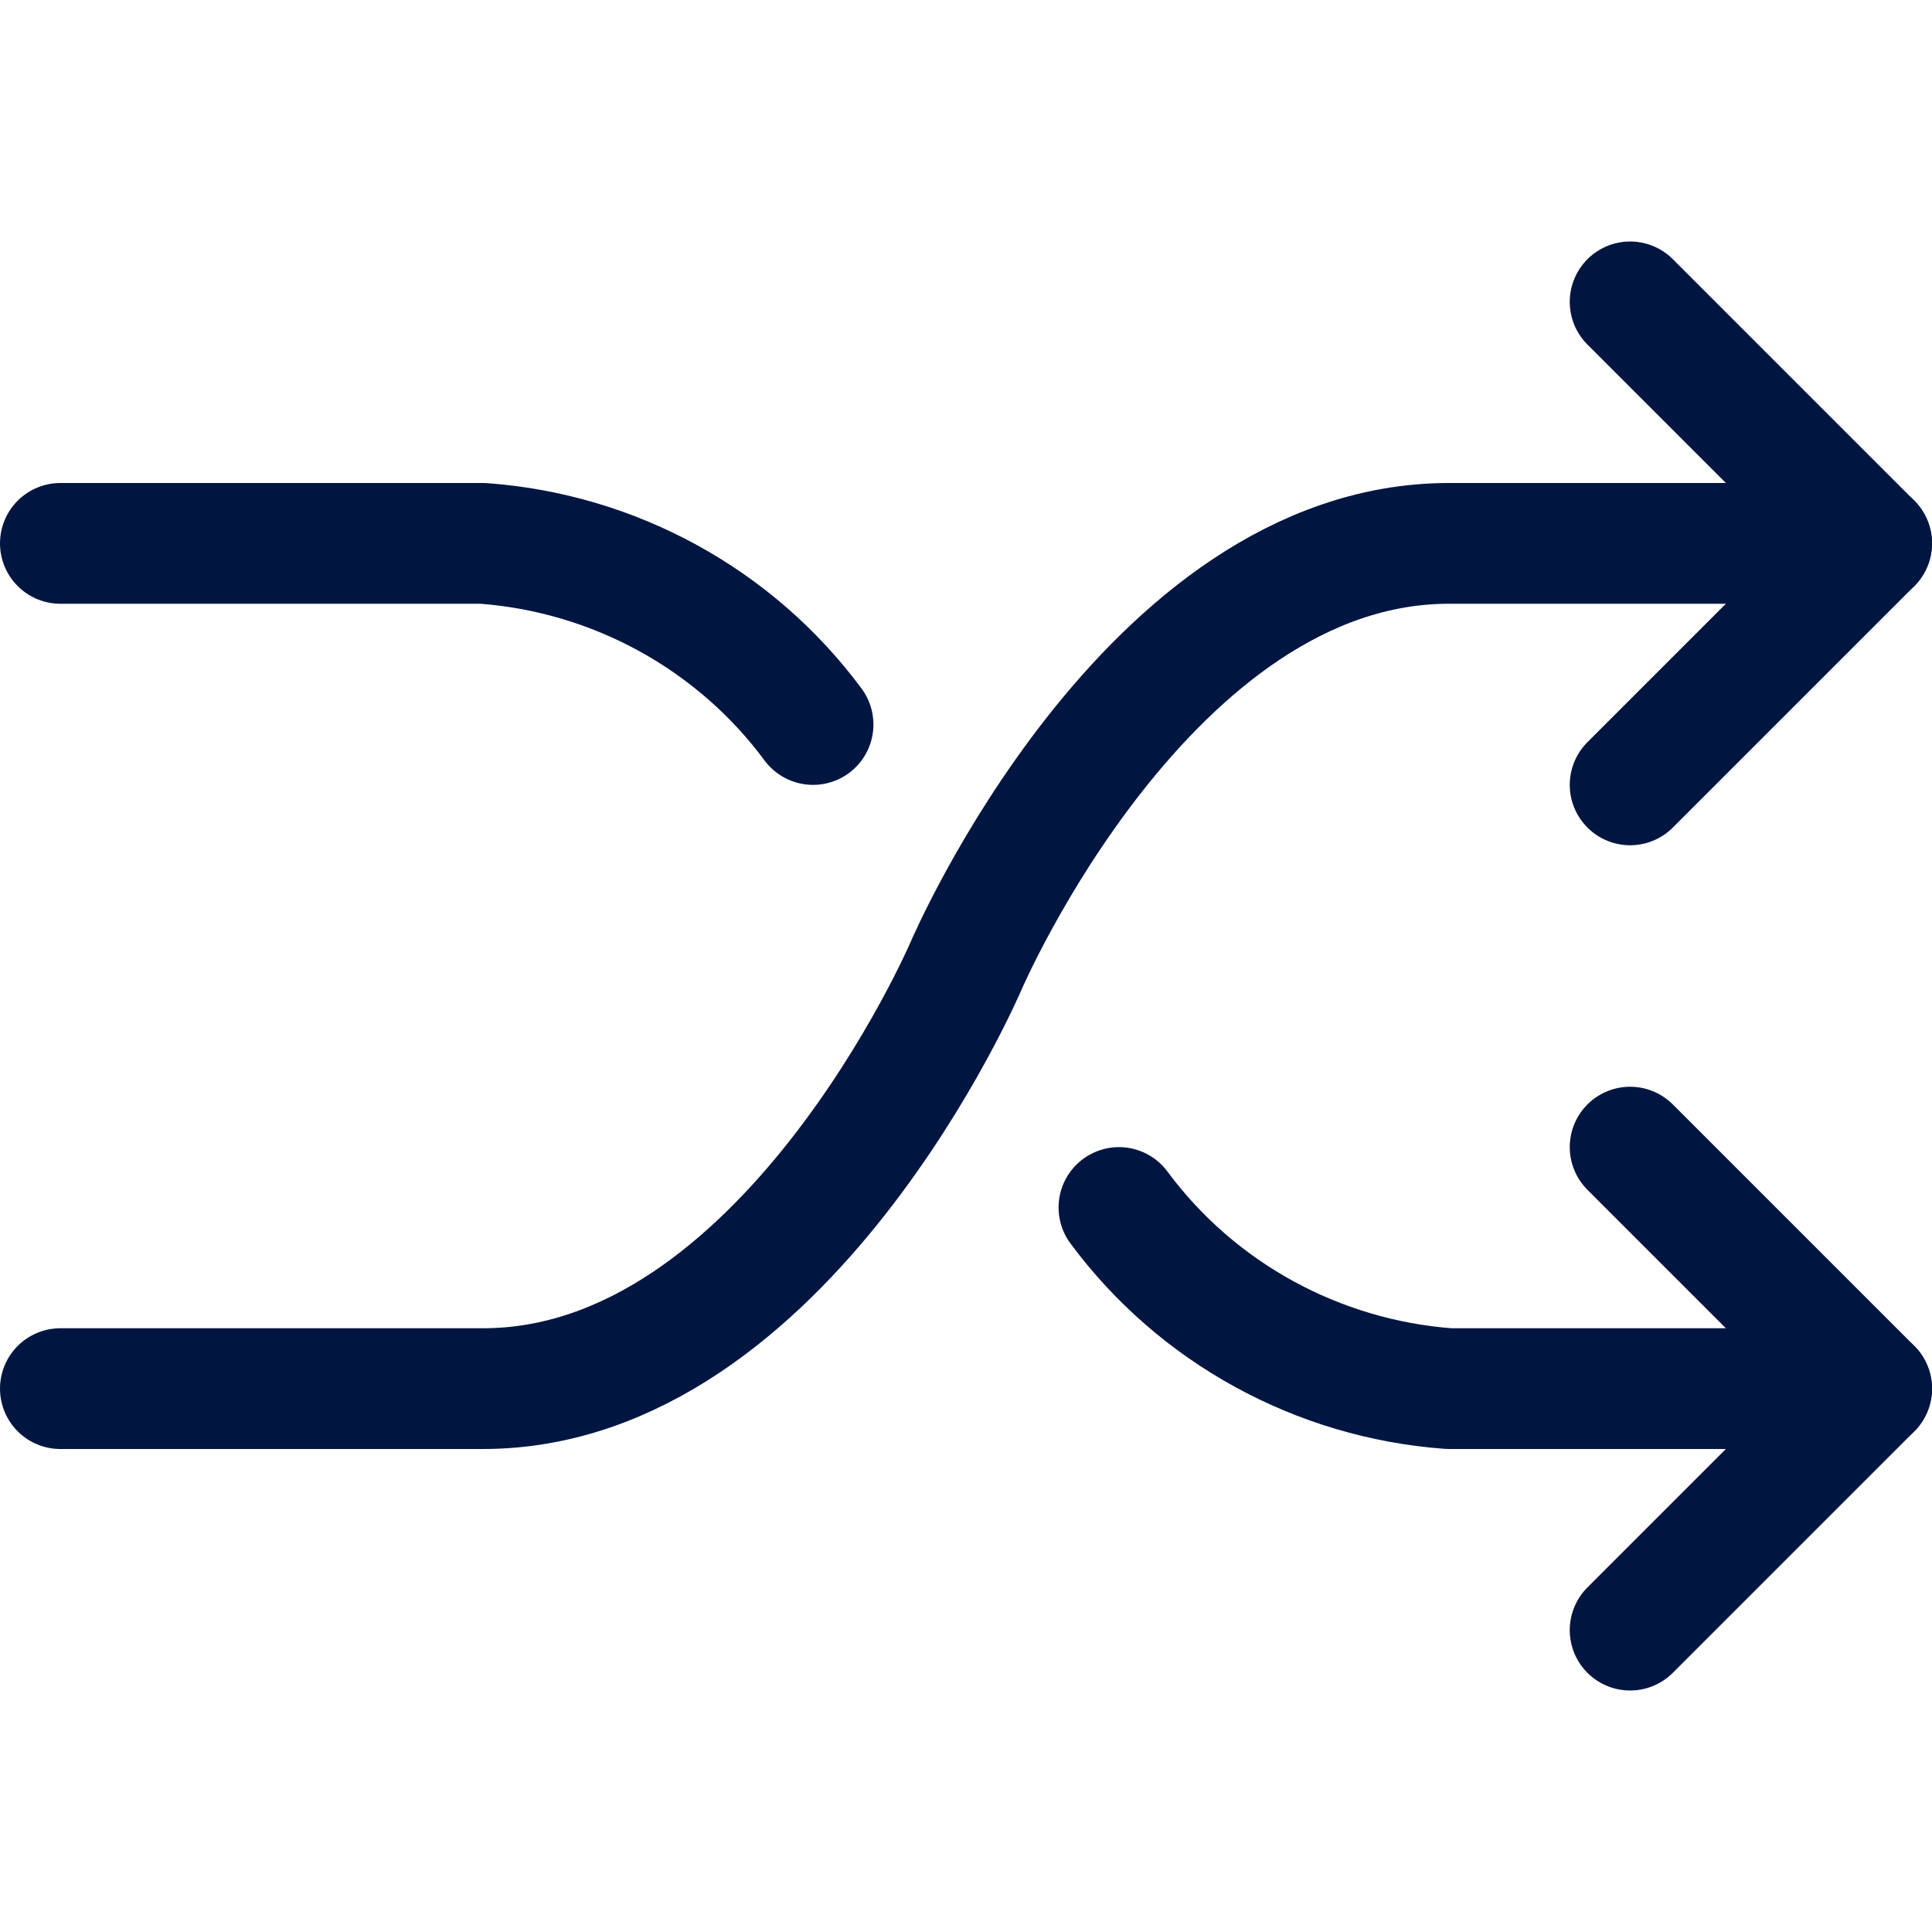 <?xml version="1.0" encoding="UTF-8"?>
<svg id="Layer_1" data-name="Layer 1" xmlns="http://www.w3.org/2000/svg" viewBox="0 0 24 24">
  <defs>
    <style>
      .cls-1 {
        fill: none;
        stroke: #001641;
        stroke-linecap: round;
        stroke-linejoin: round;
        stroke-width: 1.5px;
      }
    </style>
  </defs>
  <path class="cls-1" d="M10.1,9c-.97-1.31-2.47-2.13-4.1-2.25H.75"/>
  <path class="cls-1" d="M23.25,6.75h-5.25c-3.75,0-6,5.25-6,5.25,0,0-2.25,5.25-6,5.25H.75"/>
  <path class="cls-1" d="M13.9,15c.97,1.31,2.47,2.13,4.1,2.25h5.25"/>
  <polyline class="cls-1" points="20.25 3.75 23.25 6.75 20.25 9.75"/>
  <polyline class="cls-1" points="20.25 14.25 23.25 17.25 20.25 20.25"/>
</svg>